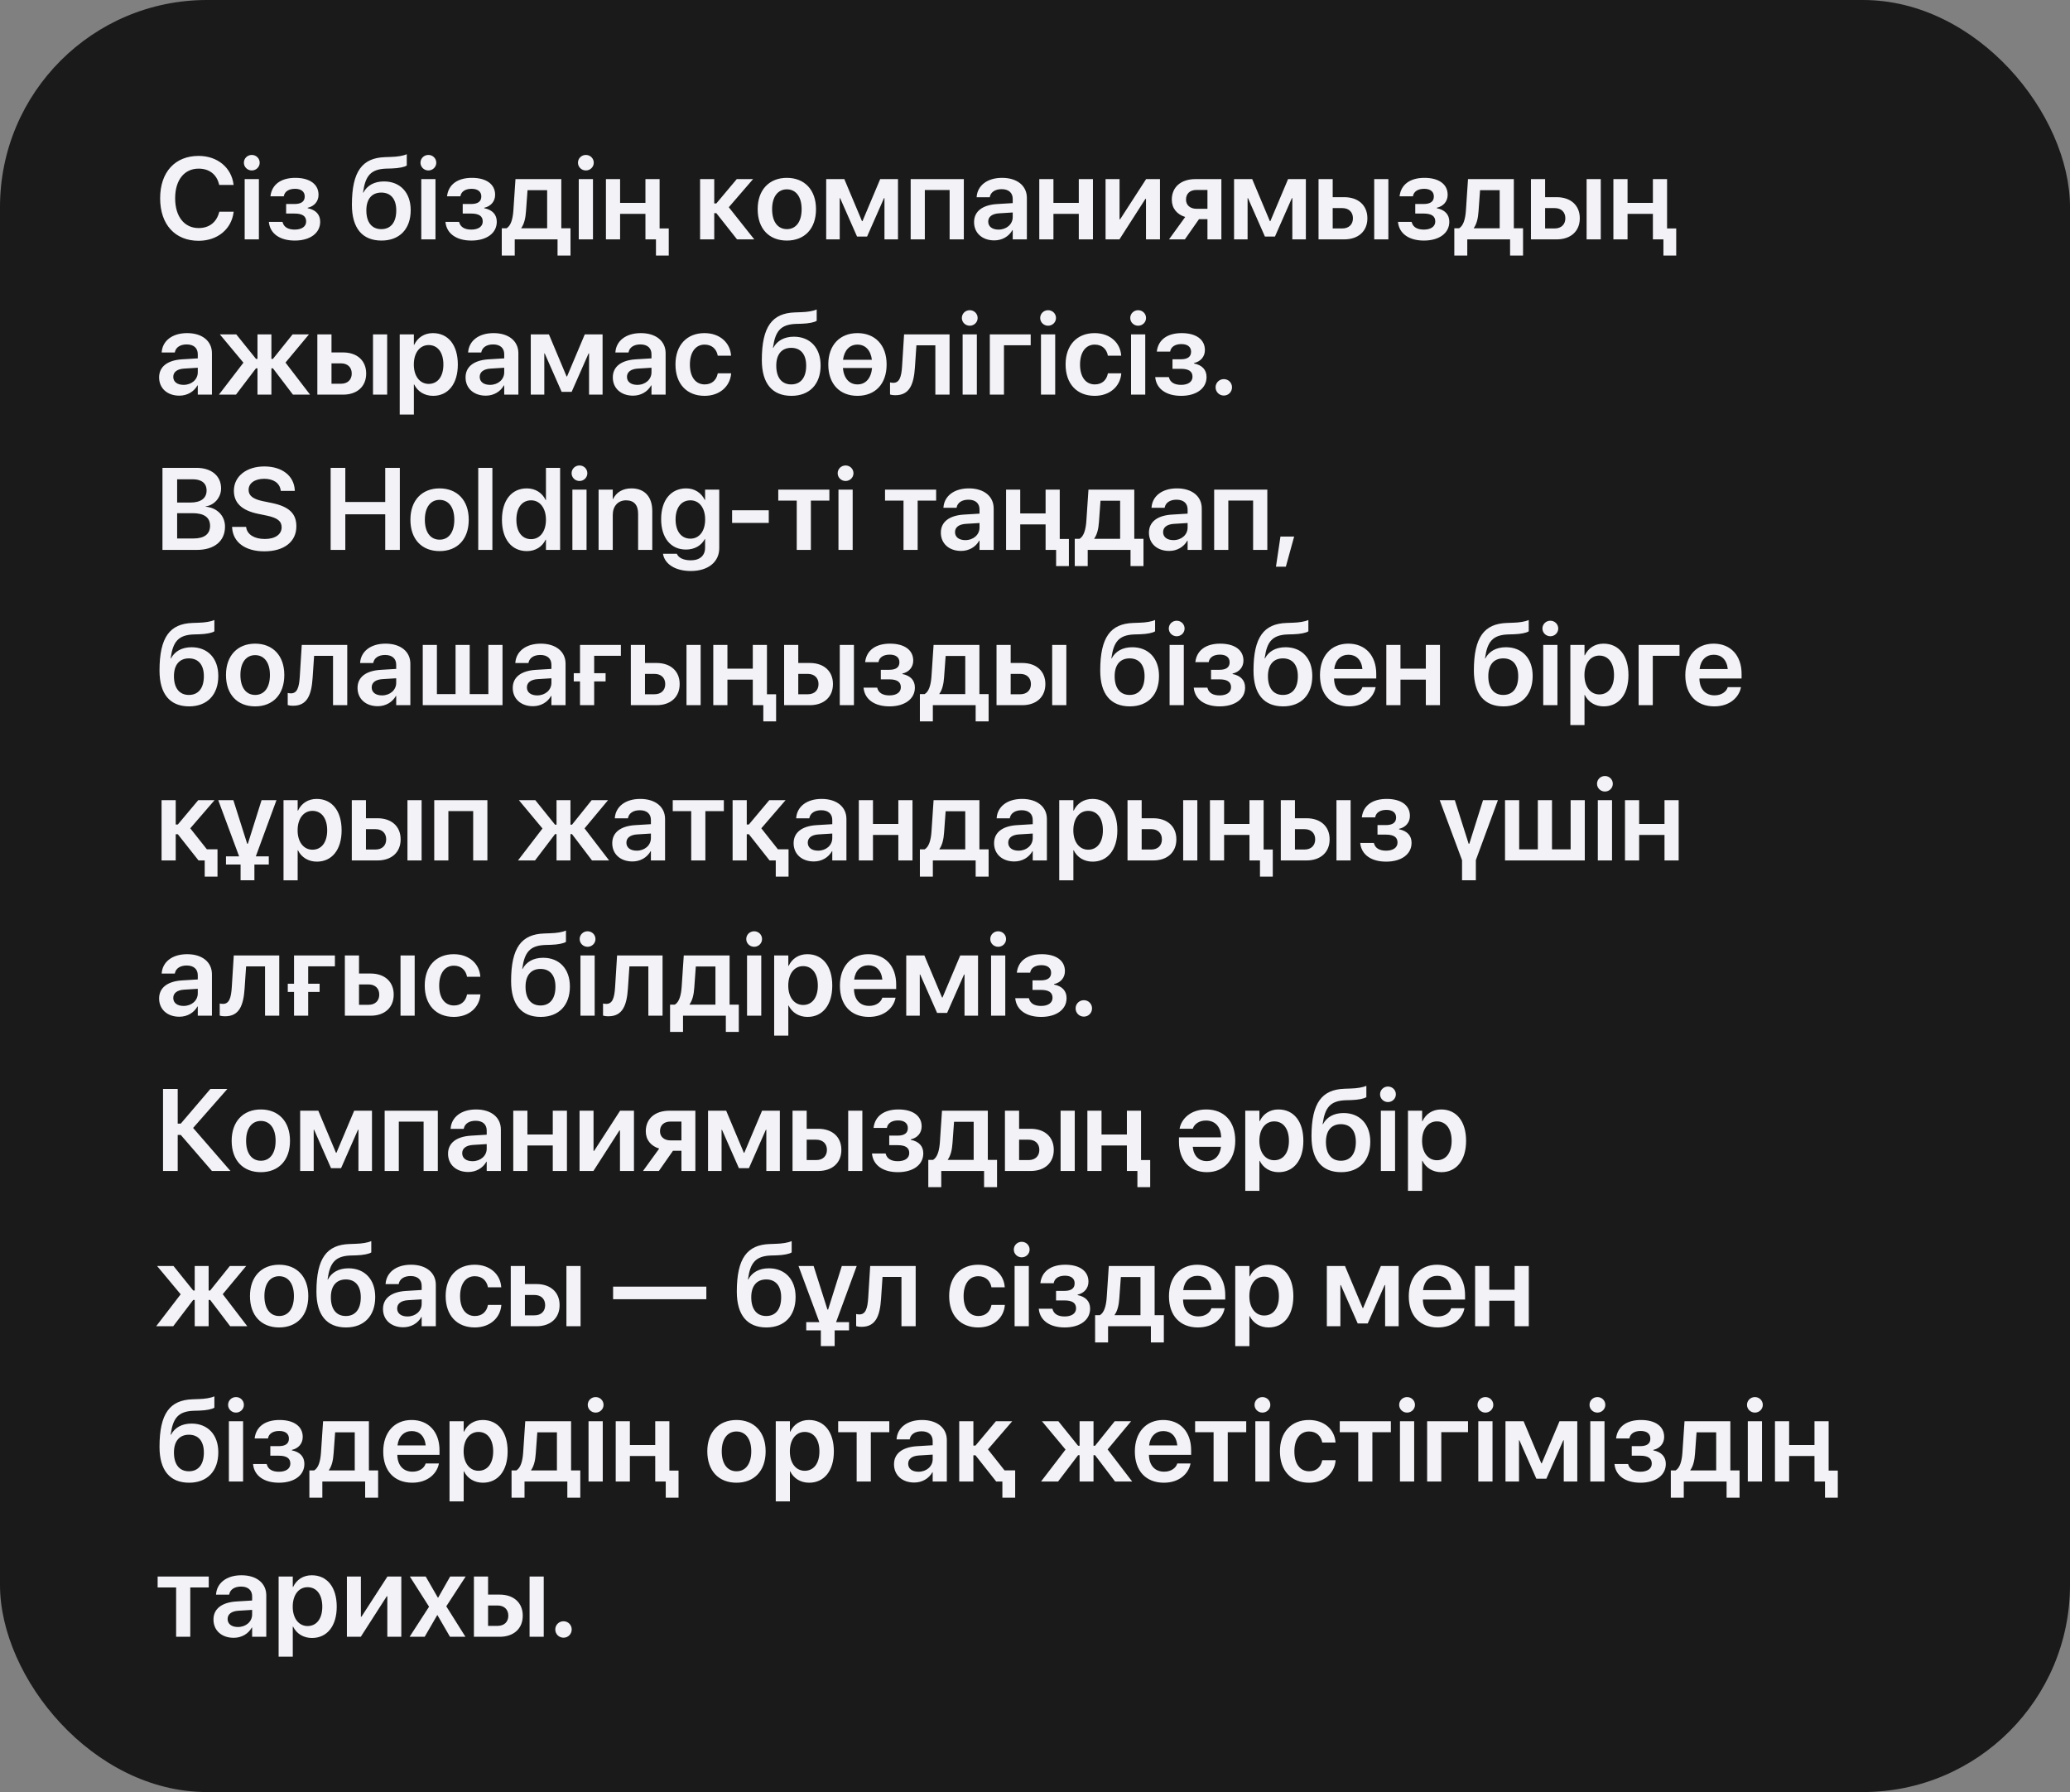 <?xml version="1.0" encoding="UTF-8"?> <svg xmlns="http://www.w3.org/2000/svg" width="320" height="277" viewBox="0 0 320 277" fill="none"><rect x="0" y="0" width="320" height="277" fill="#808080" stroke="none"/><rect width="320" height="277" rx="32" fill="#1A1A1A"></rect><path d="M30.706 37.22C27.067 37.22 24.756 34.706 24.756 30.654V30.645C24.756 26.594 27.067 24.098 30.706 24.098C33.624 24.098 35.777 25.917 36.102 28.501L36.12 28.589H33.888L33.844 28.422C33.475 26.972 32.367 26.066 30.706 26.066C28.491 26.066 27.076 27.833 27.076 30.645V30.654C27.076 33.476 28.5 35.251 30.706 35.251C32.332 35.251 33.457 34.381 33.879 32.816L33.897 32.728H36.12L36.111 32.816C35.777 35.418 33.624 37.22 30.706 37.22ZM38.924 26.348C38.238 26.348 37.702 25.803 37.702 25.152C37.702 24.484 38.238 23.948 38.924 23.948C39.609 23.948 40.145 24.484 40.145 25.152C40.145 25.803 39.609 26.348 38.924 26.348ZM37.825 37V27.684H40.023V37H37.825ZM45.568 37.185C43.274 37.185 41.763 36.121 41.569 34.363L41.56 34.293H43.67L43.696 34.381C43.898 35.11 44.549 35.488 45.56 35.488C46.649 35.488 47.326 35.014 47.326 34.24V34.223C47.326 33.405 46.737 33.01 45.542 33.01H44.232V31.533H45.524C46.579 31.533 47.106 31.138 47.106 30.373V30.355C47.106 29.617 46.553 29.186 45.612 29.186C44.654 29.186 44.022 29.591 43.881 30.285L43.872 30.347H41.807L41.815 30.285C42.044 28.51 43.441 27.49 45.656 27.49C47.889 27.49 49.242 28.483 49.242 30.101V30.118C49.242 31.111 48.601 31.885 47.563 32.113V32.184C48.82 32.43 49.497 33.168 49.497 34.267V34.284C49.497 36.033 47.941 37.185 45.568 37.185ZM58.98 37.185C56.027 37.185 54.401 35.295 54.401 31.656V31.639C54.401 26.462 56.019 24.414 59.49 24.291L60.44 24.256C61.441 24.23 62.355 24.08 62.883 23.834V25.583C62.558 25.82 61.644 26.005 60.571 26.04L59.666 26.066C57.293 26.154 56.484 27.218 56.142 29.652L56.124 29.775H56.168C56.757 28.668 57.855 28.044 59.358 28.044C61.863 28.044 63.489 29.767 63.489 32.474V32.491C63.489 35.4 61.767 37.185 58.98 37.185ZM58.945 35.418C60.404 35.418 61.257 34.372 61.257 32.526V32.509C61.257 30.76 60.404 29.767 58.945 29.767C57.486 29.767 56.634 30.76 56.634 32.509V32.526C56.634 34.372 57.486 35.418 58.945 35.418ZM66.223 26.348C65.537 26.348 65.001 25.803 65.001 25.152C65.001 24.484 65.537 23.948 66.223 23.948C66.908 23.948 67.444 24.484 67.444 25.152C67.444 25.803 66.908 26.348 66.223 26.348ZM65.124 37V27.684H67.321V37H65.124ZM72.867 37.185C70.573 37.185 69.061 36.121 68.868 34.363L68.859 34.293H70.969L70.995 34.381C71.197 35.11 71.848 35.488 72.858 35.488C73.948 35.488 74.625 35.014 74.625 34.24V34.223C74.625 33.405 74.036 33.01 72.841 33.01H71.531V31.533H72.823C73.878 31.533 74.405 31.138 74.405 30.373V30.355C74.405 29.617 73.852 29.186 72.911 29.186C71.953 29.186 71.32 29.591 71.18 30.285L71.171 30.347H69.106L69.114 30.285C69.343 28.51 70.74 27.49 72.955 27.49C75.188 27.49 76.541 28.483 76.541 30.101V30.118C76.541 31.111 75.899 31.885 74.862 32.113V32.184C76.119 32.43 76.796 33.168 76.796 34.267V34.284C76.796 36.033 75.24 37.185 72.867 37.185ZM79.573 39.505H77.569V35.286H78.308C78.993 34.882 79.274 33.801 79.362 32.544L79.688 27.684H86.772V35.286H88.195V39.505H86.191V37H79.573V39.505ZM84.583 35.286V29.398H81.551L81.314 32.658C81.243 33.722 81.032 34.618 80.584 35.242V35.286H84.583ZM90.568 26.348C89.883 26.348 89.347 25.803 89.347 25.152C89.347 24.484 89.883 23.948 90.568 23.948C91.254 23.948 91.79 24.484 91.79 25.152C91.79 25.803 91.254 26.348 90.568 26.348ZM89.47 37V27.684H91.667V37H89.47ZM101.405 39.505V37H99.779V33.054H95.859V37H93.671V27.684H95.859V31.357H99.779V27.684H101.968V35.312H103.383V39.505H101.405ZM110.739 32.948H110.414V37H108.226V27.684H110.414V31.445H110.739L113.895 27.684H116.417L112.664 32.034L116.602 37H113.938L110.739 32.948ZM121.638 37.185C118.896 37.185 117.129 35.356 117.129 32.342V32.324C117.129 29.336 118.922 27.49 121.638 27.49C124.345 27.49 126.146 29.318 126.146 32.324V32.342C126.146 35.365 124.371 37.185 121.638 37.185ZM121.646 35.418C123.035 35.418 123.923 34.293 123.923 32.342V32.324C123.923 30.382 123.018 29.266 121.638 29.266C120.267 29.266 119.361 30.391 119.361 32.324V32.342C119.361 34.302 120.258 35.418 121.646 35.418ZM129.812 37H127.72V27.684H130.523L133.257 34.188H133.327L136.069 27.684H138.82V37H136.729V30.628H136.658L134.039 36.569H132.492L129.873 30.628H129.812V37ZM140.78 37V27.684H148.998V37H146.801V29.371H142.969V37H140.78ZM153.709 37.158C151.837 37.158 150.58 36.007 150.58 34.346V34.328C150.58 32.676 151.872 31.683 154.122 31.542L156.557 31.393V30.751C156.557 29.811 155.941 29.239 154.843 29.239C153.806 29.239 153.164 29.723 153.023 30.408L153.006 30.487H150.976L150.984 30.382C151.125 28.73 152.549 27.49 154.913 27.49C157.251 27.49 158.745 28.721 158.745 30.593V37H156.557V35.567H156.513C155.968 36.543 154.931 37.158 153.709 37.158ZM152.769 34.258C152.769 35.023 153.393 35.488 154.359 35.488C155.616 35.488 156.557 34.653 156.557 33.546V32.843L154.43 32.975C153.357 33.045 152.769 33.511 152.769 34.249V34.258ZM166.77 37V33.054H162.85V37H160.661V27.684H162.85V31.357H166.77V27.684H168.958V37H166.77ZM170.909 37V27.684H173.071V33.898H173.159L177.176 27.684H179.32V37H177.158V30.742H177.07L173.054 37H170.909ZM186.659 37V33.88H185.35L183.17 37H180.718L183.223 33.537C181.931 33.142 181.148 32.184 181.148 30.874V30.856C181.148 28.905 182.581 27.684 184.796 27.684H188.812V37H186.659ZM184.963 32.272H186.659V29.362H184.963C183.961 29.362 183.346 29.925 183.346 30.848V30.865C183.346 31.683 183.961 32.272 184.963 32.272ZM192.864 37H190.772V27.684H193.576L196.31 34.188H196.38L199.122 27.684H201.873V37H199.781V30.628H199.711L197.092 36.569H195.545L192.926 30.628H192.864V37ZM203.833 37V27.684H206.021V30.479H207.814C209.985 30.479 211.383 31.744 211.383 33.73V33.748C211.383 35.734 209.985 37 207.814 37H203.833ZM212.438 37V27.684H214.626V37H212.438ZM207.507 32.166H206.021V35.312H207.507C208.518 35.312 209.15 34.688 209.15 33.748V33.73C209.15 32.781 208.509 32.166 207.507 32.166ZM220.119 37.185C217.825 37.185 216.313 36.121 216.12 34.363L216.111 34.293H218.221L218.247 34.381C218.449 35.11 219.1 35.488 220.11 35.488C221.2 35.488 221.877 35.014 221.877 34.24V34.223C221.877 33.405 221.288 33.01 220.093 33.01H218.783V31.533H220.075C221.13 31.533 221.657 31.138 221.657 30.373V30.355C221.657 29.617 221.104 29.186 220.163 29.186C219.205 29.186 218.572 29.591 218.432 30.285L218.423 30.347H216.357L216.366 30.285C216.595 28.51 217.992 27.49 220.207 27.49C222.439 27.49 223.793 28.483 223.793 30.101V30.118C223.793 31.111 223.151 31.885 222.114 32.113V32.184C223.371 32.43 224.048 33.168 224.048 34.267V34.284C224.048 36.033 222.492 37.185 220.119 37.185ZM226.825 39.505H224.821V35.286H225.56C226.245 34.882 226.526 33.801 226.614 32.544L226.939 27.684H234.023V35.286H235.447V39.505H233.443V37H226.825V39.505ZM231.835 35.286V29.398H228.803L228.565 32.658C228.495 33.722 228.284 34.618 227.836 35.242V35.286H231.835ZM236.669 37V27.684H238.857V30.479H240.65C242.821 30.479 244.219 31.744 244.219 33.73V33.748C244.219 35.734 242.821 37 240.65 37H236.669ZM245.273 37V27.684H247.462V37H245.273ZM240.343 32.166H238.857V35.312H240.343C241.354 35.312 241.986 34.688 241.986 33.748V33.73C241.986 32.781 241.345 32.166 240.343 32.166ZM257.147 39.505V37H255.521V33.054H251.602V37H249.413V27.684H251.602V31.357H255.521V27.684H257.71V35.312H259.125V39.505H257.147ZM27.727 61.158C25.855 61.158 24.598 60.007 24.598 58.346V58.328C24.598 56.676 25.89 55.683 28.14 55.542L30.574 55.393V54.751C30.574 53.81 29.959 53.239 28.86 53.239C27.823 53.239 27.182 53.723 27.041 54.408L27.023 54.487H24.993L25.002 54.382C25.143 52.73 26.566 51.49 28.931 51.49C31.269 51.49 32.763 52.721 32.763 54.593V61H30.574V59.567H30.53C29.985 60.543 28.948 61.158 27.727 61.158ZM26.786 58.258C26.786 59.023 27.41 59.488 28.377 59.488C29.634 59.488 30.574 58.653 30.574 57.546V56.843L28.447 56.975C27.375 57.045 26.786 57.511 26.786 58.249V58.258ZM36.48 61H33.844L37.632 56.06L33.984 51.684H36.524L39.574 55.472H39.803V51.684H41.956V55.472H42.193L45.234 51.684H47.766L44.136 56.043L47.933 61H45.287L42.193 56.931H41.956V61H39.803V56.931H39.574L36.48 61ZM49.058 61V51.684H51.246V54.478H53.039C55.21 54.478 56.607 55.744 56.607 57.73V57.748C56.607 59.734 55.21 61 53.039 61H49.058ZM57.662 61V51.684H59.851V61H57.662ZM52.731 56.166H51.246V59.312H52.731C53.742 59.312 54.375 58.688 54.375 57.748V57.73C54.375 56.781 53.733 56.166 52.731 56.166ZM61.793 64.076V51.684H63.981V53.292H64.034C64.561 52.176 65.59 51.49 66.917 51.49C69.29 51.49 70.775 53.336 70.775 56.342V56.351C70.775 59.339 69.281 61.185 66.952 61.185C65.625 61.185 64.561 60.517 64.025 59.427H63.981V64.076H61.793ZM66.267 59.339C67.673 59.339 68.543 58.188 68.543 56.351V56.342C68.543 54.478 67.664 53.336 66.267 53.336C64.913 53.336 63.973 54.514 63.973 56.342V56.351C63.973 58.17 64.922 59.339 66.267 59.339ZM75.1 61.158C73.228 61.158 71.971 60.007 71.971 58.346V58.328C71.971 56.676 73.263 55.683 75.513 55.542L77.947 55.393V54.751C77.947 53.81 77.332 53.239 76.233 53.239C75.196 53.239 74.555 53.723 74.414 54.408L74.397 54.487H72.366L72.375 54.382C72.516 52.73 73.939 51.49 76.304 51.49C78.642 51.49 80.136 52.721 80.136 54.593V61H77.947V59.567H77.903C77.358 60.543 76.321 61.158 75.1 61.158ZM74.159 58.258C74.159 59.023 74.783 59.488 75.75 59.488C77.007 59.488 77.947 58.653 77.947 57.546V56.843L75.82 56.975C74.748 57.045 74.159 57.511 74.159 58.249V58.258ZM84.144 61H82.052V51.684H84.856L87.589 58.188H87.659L90.401 51.684H93.152V61H91.061V54.628H90.99L88.371 60.569H86.824L84.205 54.628H84.144V61ZM97.863 61.158C95.991 61.158 94.734 60.007 94.734 58.346V58.328C94.734 56.676 96.026 55.683 98.276 55.542L100.711 55.393V54.751C100.711 53.81 100.096 53.239 98.997 53.239C97.96 53.239 97.318 53.723 97.178 54.408L97.16 54.487H95.13L95.139 54.382C95.279 52.73 96.703 51.49 99.067 51.49C101.405 51.49 102.899 52.721 102.899 54.593V61H100.711V59.567H100.667C100.122 60.543 99.085 61.158 97.863 61.158ZM96.923 58.258C96.923 59.023 97.547 59.488 98.514 59.488C99.77 59.488 100.711 58.653 100.711 57.546V56.843L98.584 56.975C97.512 57.045 96.923 57.511 96.923 58.249V58.258ZM108.92 61.185C106.151 61.185 104.42 59.321 104.42 56.333V56.324C104.42 53.353 106.178 51.49 108.902 51.49C111.354 51.49 112.875 53.046 113.007 54.909L113.016 54.98H110.95L110.941 54.9C110.757 53.995 110.089 53.266 108.92 53.266C107.54 53.266 106.652 54.435 106.652 56.342V56.351C106.652 58.293 107.549 59.418 108.938 59.418C110.045 59.418 110.739 58.759 110.941 57.783L110.959 57.704H113.024V57.766C112.857 59.708 111.275 61.185 108.92 61.185ZM122.35 61.185C119.396 61.185 117.771 59.295 117.771 55.656V55.639C117.771 50.462 119.388 48.414 122.859 48.291L123.809 48.256C124.811 48.23 125.725 48.08 126.252 47.834V49.583C125.927 49.82 125.013 50.005 123.94 50.04L123.035 50.066C120.662 50.154 119.854 51.218 119.511 53.652L119.493 53.775H119.537C120.126 52.668 121.225 52.044 122.728 52.044C125.232 52.044 126.858 53.767 126.858 56.474V56.491C126.858 59.4 125.136 61.185 122.35 61.185ZM122.314 59.418C123.773 59.418 124.626 58.372 124.626 56.526V56.509C124.626 54.76 123.773 53.767 122.314 53.767C120.855 53.767 120.003 54.76 120.003 56.509V56.526C120.003 58.372 120.855 59.418 122.314 59.418ZM132.554 61.185C129.812 61.185 128.045 59.356 128.045 56.342V56.324C128.045 53.336 129.838 51.49 132.554 51.49C135.261 51.49 137.062 53.318 137.062 56.324V56.342C137.062 59.365 135.287 61.185 132.554 61.185ZM132.554 53.266C131.358 53.266 130.523 54.118 130.321 55.612H134.786C134.593 54.109 133.758 53.266 132.554 53.266ZM132.562 59.418C133.811 59.418 134.654 58.495 134.812 56.887H130.304C130.453 58.504 131.306 59.418 132.562 59.418ZM141.439 56.764C141.264 59.409 140.613 61.088 138.425 61.088C138.021 61.088 137.73 61.026 137.59 60.982V59.11C137.678 59.137 137.854 59.172 138.091 59.172C139.031 59.172 139.348 58.293 139.453 56.605L139.761 51.684H146.792V61H144.595V53.38H141.668L141.439 56.764ZM149.912 50.348C149.227 50.348 148.69 49.803 148.69 49.152C148.69 48.484 149.227 47.948 149.912 47.948C150.598 47.948 151.134 48.484 151.134 49.152C151.134 49.803 150.598 50.348 149.912 50.348ZM148.813 61V51.684H151.011V61H148.813ZM159.334 53.371H155.203V61H153.015V51.684H159.334V53.371ZM162.023 50.348C161.338 50.348 160.802 49.803 160.802 49.152C160.802 48.484 161.338 47.948 162.023 47.948C162.709 47.948 163.245 48.484 163.245 49.152C163.245 49.803 162.709 50.348 162.023 50.348ZM160.925 61V51.684H163.122V61H160.925ZM169.23 61.185C166.462 61.185 164.73 59.321 164.73 56.333V56.324C164.73 53.353 166.488 51.49 169.213 51.49C171.665 51.49 173.186 53.046 173.317 54.909L173.326 54.98H171.261L171.252 54.9C171.067 53.995 170.399 53.266 169.23 53.266C167.851 53.266 166.963 54.435 166.963 56.342V56.351C166.963 58.293 167.859 59.418 169.248 59.418C170.355 59.418 171.05 58.759 171.252 57.783L171.27 57.704H173.335V57.766C173.168 59.708 171.586 61.185 169.23 61.185ZM175.945 50.348C175.26 50.348 174.724 49.803 174.724 49.152C174.724 48.484 175.26 47.948 175.945 47.948C176.631 47.948 177.167 48.484 177.167 49.152C177.167 49.803 176.631 50.348 175.945 50.348ZM174.847 61V51.684H177.044V61H174.847ZM182.59 61.185C180.296 61.185 178.784 60.121 178.591 58.363L178.582 58.293H180.691L180.718 58.381C180.92 59.11 181.57 59.488 182.581 59.488C183.671 59.488 184.348 59.014 184.348 58.24V58.223C184.348 57.405 183.759 57.01 182.563 57.01H181.254V55.533H182.546C183.601 55.533 184.128 55.138 184.128 54.373V54.355C184.128 53.617 183.574 53.187 182.634 53.187C181.676 53.187 181.043 53.591 180.902 54.285L180.894 54.347H178.828L178.837 54.285C179.065 52.51 180.463 51.49 182.678 51.49C184.91 51.49 186.264 52.483 186.264 54.101V54.118C186.264 55.111 185.622 55.885 184.585 56.113V56.184C185.842 56.43 186.519 57.168 186.519 58.267V58.284C186.519 60.033 184.963 61.185 182.59 61.185ZM189.19 61.141C188.479 61.141 187.916 60.578 187.916 59.866C187.916 59.163 188.479 58.601 189.19 58.601C189.902 58.601 190.456 59.163 190.456 59.866C190.456 60.578 189.902 61.141 189.19 61.141ZM25.116 85V72.317H30.381C32.692 72.317 34.178 73.565 34.178 75.49V75.508C34.178 76.87 33.149 78.092 31.787 78.276V78.32C33.571 78.478 34.784 79.727 34.784 81.397V81.414C34.784 83.629 33.141 85 30.434 85H25.116ZM29.81 74.084H27.384V77.679H29.423C31.058 77.679 31.936 77.011 31.936 75.815V75.798C31.936 74.699 31.154 74.084 29.81 74.084ZM29.783 79.322H27.384V83.233H29.915C31.576 83.233 32.473 82.557 32.473 81.282V81.265C32.473 79.99 31.559 79.322 29.783 79.322ZM40.857 85.22C37.948 85.22 36.032 83.849 35.883 81.572L35.874 81.44H38.045L38.062 81.546C38.23 82.636 39.346 83.312 40.937 83.312C42.536 83.312 43.538 82.601 43.538 81.511V81.502C43.538 80.553 42.879 80.043 41.244 79.7L39.882 79.419C37.386 78.9 36.155 77.74 36.155 75.851V75.842C36.164 73.609 38.124 72.098 40.857 72.098C43.626 72.098 45.437 73.557 45.568 75.728L45.577 75.877H43.406L43.389 75.772C43.239 74.664 42.264 74.005 40.84 74.005C39.355 74.014 38.432 74.708 38.432 75.719V75.728C38.432 76.624 39.126 77.151 40.655 77.468L42.026 77.749C44.663 78.294 45.815 79.366 45.815 81.344V81.353C45.815 83.717 43.951 85.22 40.857 85.22ZM51.114 85V72.317H53.382V77.591H59.552V72.317H61.81V85H59.552V79.498H53.382V85H51.114ZM67.954 85.185C65.212 85.185 63.445 83.356 63.445 80.342V80.324C63.445 77.336 65.238 75.49 67.945 75.49C70.661 75.49 72.463 77.318 72.463 80.324V80.342C72.463 83.365 70.688 85.185 67.954 85.185ZM67.963 83.418C69.343 83.418 70.231 82.293 70.231 80.342V80.324C70.231 78.382 69.334 77.266 67.945 77.266C66.583 77.266 65.678 78.391 65.678 80.324V80.342C65.678 82.302 66.565 83.418 67.963 83.418ZM73.931 85V72.317H76.119V85H73.931ZM81.445 85.185C79.09 85.185 77.596 83.339 77.596 80.342V80.333C77.596 77.327 79.099 75.49 81.436 75.49C82.755 75.49 83.818 76.167 84.346 77.283H84.398V72.317H86.587V85H84.398V83.418H84.346C83.818 84.517 82.79 85.185 81.445 85.185ZM82.105 83.339C83.458 83.339 84.398 82.17 84.398 80.342V80.333C84.398 78.514 83.449 77.336 82.105 77.336C80.707 77.336 79.828 78.478 79.828 80.333V80.342C79.828 82.196 80.698 83.339 82.105 83.339ZM89.584 74.348C88.898 74.348 88.362 73.803 88.362 73.152C88.362 72.484 88.898 71.948 89.584 71.948C90.269 71.948 90.797 72.484 90.797 73.152C90.797 73.803 90.269 74.348 89.584 74.348ZM88.485 85V75.684H90.674V85H88.485ZM92.537 85V75.684H94.726V77.143H94.769C95.253 76.141 96.202 75.49 97.617 75.49C99.665 75.49 100.834 76.809 100.834 78.971V85H98.645V79.41C98.645 78.083 98.03 77.336 96.782 77.336C95.525 77.336 94.726 78.25 94.726 79.595V85H92.537ZM106.793 88.261C104.323 88.261 102.768 87.136 102.504 85.677L102.486 85.598H104.64L104.666 85.668C104.903 86.204 105.65 86.608 106.793 86.608C108.217 86.608 108.999 85.853 108.999 84.666V83.321H108.955C108.437 84.314 107.382 84.947 106.046 84.947C103.708 84.947 102.205 83.154 102.205 80.254V80.245C102.205 77.301 103.726 75.49 106.081 75.49C107.399 75.49 108.419 76.193 108.946 77.266H108.999V75.684H111.188V84.736C111.188 86.846 109.491 88.261 106.793 88.261ZM106.731 83.26C108.094 83.26 109.008 82.108 109.008 80.298V80.289C109.008 78.487 108.085 77.336 106.731 77.336C105.325 77.336 104.438 78.47 104.438 80.28V80.289C104.438 82.126 105.325 83.26 106.731 83.26ZM113.174 80.825V78.874H118.843V80.825H113.174ZM128.212 75.684V77.38H125.355V85H123.167V77.38H120.311V75.684H128.212ZM130.717 74.348C130.031 74.348 129.495 73.803 129.495 73.152C129.495 72.484 130.031 71.948 130.717 71.948C131.402 71.948 131.938 72.484 131.938 73.152C131.938 73.803 131.402 74.348 130.717 74.348ZM129.618 85V75.684H131.815V85H129.618ZM144.718 75.684V77.38H141.861V85H139.673V77.38H136.816V75.684H144.718ZM148.576 85.158C146.704 85.158 145.447 84.007 145.447 82.346V82.328C145.447 80.676 146.739 79.683 148.989 79.542L151.424 79.393V78.751C151.424 77.811 150.809 77.239 149.71 77.239C148.673 77.239 148.031 77.723 147.891 78.408L147.873 78.487H145.843L145.852 78.382C145.992 76.73 147.416 75.49 149.78 75.49C152.118 75.49 153.612 76.721 153.612 78.593V85H151.424V83.567H151.38C150.835 84.543 149.798 85.158 148.576 85.158ZM147.636 82.258C147.636 83.022 148.26 83.488 149.227 83.488C150.483 83.488 151.424 82.653 151.424 81.546V80.843L149.297 80.975C148.225 81.045 147.636 81.511 147.636 82.249V82.258ZM163.263 87.505V85H161.637V81.054H157.717V85H155.528V75.684H157.717V79.357H161.637V75.684H163.825V83.312H165.24V87.505H163.263ZM168.149 87.505H166.146V83.286H166.884C167.569 82.882 167.851 81.801 167.938 80.544L168.264 75.684H175.348V83.286H176.771V87.505H174.768V85H168.149V87.505ZM173.159 83.286V77.397H170.127L169.89 80.658C169.819 81.722 169.608 82.618 169.16 83.242V83.286H173.159ZM180.744 85.158C178.872 85.158 177.615 84.007 177.615 82.346V82.328C177.615 80.676 178.907 79.683 181.157 79.542L183.592 79.393V78.751C183.592 77.811 182.977 77.239 181.878 77.239C180.841 77.239 180.199 77.723 180.059 78.408L180.041 78.487H178.011L178.02 78.382C178.16 76.73 179.584 75.49 181.948 75.49C184.286 75.49 185.78 76.721 185.78 78.593V85H183.592V83.567H183.548C183.003 84.543 181.966 85.158 180.744 85.158ZM179.804 82.258C179.804 83.022 180.428 83.488 181.395 83.488C182.651 83.488 183.592 82.653 183.592 81.546V80.843L181.465 80.975C180.393 81.045 179.804 81.511 179.804 82.249V82.258ZM187.696 85V75.684H195.914V85H193.717V77.371H189.885V85H187.696ZM197.25 87.593L197.944 82.935H200.062L198.779 87.593H197.25ZM29.238 109.185C26.285 109.185 24.659 107.295 24.659 103.656V103.639C24.659 98.462 26.276 96.414 29.748 96.291L30.697 96.256C31.699 96.23 32.613 96.08 33.141 95.834V97.583C32.815 97.82 31.901 98.005 30.829 98.04L29.924 98.066C27.551 98.154 26.742 99.218 26.399 101.652L26.382 101.775H26.426C27.015 100.668 28.113 100.044 29.616 100.044C32.121 100.044 33.747 101.767 33.747 104.474V104.491C33.747 107.4 32.024 109.185 29.238 109.185ZM29.203 107.418C30.662 107.418 31.515 106.372 31.515 104.526V104.509C31.515 102.76 30.662 101.767 29.203 101.767C27.744 101.767 26.892 102.76 26.892 104.509V104.526C26.892 106.372 27.744 107.418 29.203 107.418ZM39.442 109.185C36.7 109.185 34.934 107.356 34.934 104.342V104.324C34.934 101.336 36.727 99.49 39.442 99.49C42.149 99.49 43.951 101.318 43.951 104.324V104.342C43.951 107.365 42.176 109.185 39.442 109.185ZM39.451 107.418C40.84 107.418 41.727 106.293 41.727 104.342V104.324C41.727 102.382 40.822 101.266 39.442 101.266C38.071 101.266 37.166 102.391 37.166 104.324V104.342C37.166 106.302 38.062 107.418 39.451 107.418ZM48.328 104.764C48.152 107.409 47.502 109.088 45.313 109.088C44.909 109.088 44.619 109.026 44.478 108.982V107.11C44.566 107.137 44.742 107.172 44.98 107.172C45.92 107.172 46.236 106.293 46.342 104.605L46.649 99.684H53.681V109H51.483V101.38H48.557L48.328 104.764ZM58.4 109.158C56.528 109.158 55.272 108.007 55.272 106.346V106.328C55.272 104.676 56.563 103.683 58.813 103.542L61.248 103.393V102.751C61.248 101.811 60.633 101.239 59.534 101.239C58.497 101.239 57.855 101.723 57.715 102.408L57.697 102.487H55.667L55.676 102.382C55.816 100.729 57.24 99.49 59.605 99.49C61.942 99.49 63.437 100.721 63.437 102.593V109H61.248V107.567H61.204C60.659 108.543 59.622 109.158 58.4 109.158ZM57.46 106.258C57.46 107.022 58.084 107.488 59.051 107.488C60.308 107.488 61.248 106.653 61.248 105.546V104.843L59.121 104.975C58.049 105.045 57.46 105.511 57.46 106.249V106.258ZM65.353 109V99.684H67.541V107.286H70.424V99.684H72.612V107.286H75.495V99.684H77.684V109H65.353ZM82.394 109.158C80.522 109.158 79.266 108.007 79.266 106.346V106.328C79.266 104.676 80.558 103.683 82.808 103.542L85.242 103.393V102.751C85.242 101.811 84.627 101.239 83.528 101.239C82.491 101.239 81.85 101.723 81.709 102.408L81.691 102.487H79.661L79.67 102.382C79.811 100.729 81.234 99.49 83.599 99.49C85.936 99.49 87.431 100.721 87.431 102.593V109H85.242V107.567H85.198C84.653 108.543 83.616 109.158 82.394 109.158ZM81.454 106.258C81.454 107.022 82.078 107.488 83.045 107.488C84.302 107.488 85.242 106.653 85.242 105.546V104.843L83.115 104.975C82.043 105.045 81.454 105.511 81.454 106.249V106.258ZM88.696 105.326V104.052H89.663V99.684H95.982V101.371H91.852V104.052H93.618V105.326H91.852V109H89.663V105.326H88.696ZM97.52 109V99.684H99.709V102.479H101.502C103.673 102.479 105.07 103.744 105.07 105.73V105.748C105.07 107.734 103.673 109 101.502 109H97.52ZM106.125 109V99.684H108.313V109H106.125ZM101.194 104.166H99.709V107.312H101.194C102.205 107.312 102.838 106.688 102.838 105.748V105.73C102.838 104.781 102.196 104.166 101.194 104.166ZM117.999 111.505V109H116.373V105.054H112.453V109H110.265V99.684H112.453V103.357H116.373V99.684H118.562V107.312H119.977V111.505H117.999ZM121.216 109V99.684H123.404V102.479H125.197C127.368 102.479 128.766 103.744 128.766 105.73V105.748C128.766 107.734 127.368 109 125.197 109H121.216ZM129.82 109V99.684H132.009V109H129.82ZM124.89 104.166H123.404V107.312H124.89C125.9 107.312 126.533 106.688 126.533 105.748V105.73C126.533 104.781 125.892 104.166 124.89 104.166ZM137.502 109.185C135.208 109.185 133.696 108.121 133.503 106.363L133.494 106.293H135.604L135.63 106.381C135.832 107.11 136.482 107.488 137.493 107.488C138.583 107.488 139.26 107.014 139.26 106.24V106.223C139.26 105.405 138.671 105.01 137.476 105.01H136.166V103.533H137.458C138.513 103.533 139.04 103.138 139.04 102.373V102.355C139.04 101.617 138.486 101.187 137.546 101.187C136.588 101.187 135.955 101.591 135.814 102.285L135.806 102.347H133.74L133.749 102.285C133.978 100.51 135.375 99.49 137.59 99.49C139.822 99.49 141.176 100.483 141.176 102.101V102.118C141.176 103.111 140.534 103.885 139.497 104.113V104.184C140.754 104.43 141.431 105.168 141.431 106.267V106.284C141.431 108.033 139.875 109.185 137.502 109.185ZM144.208 111.505H142.204V107.286H142.942C143.628 106.882 143.909 105.801 143.997 104.544L144.322 99.684H151.406V107.286H152.83V111.505H150.826V109H144.208V111.505ZM149.218 107.286V101.397H146.186L145.948 104.658C145.878 105.722 145.667 106.618 145.219 107.242V107.286H149.218ZM154.052 109V99.684H156.24V102.479H158.033C160.204 102.479 161.602 103.744 161.602 105.73V105.748C161.602 107.734 160.204 109 158.033 109H154.052ZM162.656 109V99.684H164.845V109H162.656ZM157.726 104.166H156.24V107.312H157.726C158.736 107.312 159.369 106.688 159.369 105.748V105.73C159.369 104.781 158.728 104.166 157.726 104.166ZM174.662 109.185C171.709 109.185 170.083 107.295 170.083 103.656V103.639C170.083 98.462 171.7 96.414 175.172 96.291L176.121 96.256C177.123 96.23 178.037 96.08 178.564 95.834V97.583C178.239 97.82 177.325 98.005 176.253 98.04L175.348 98.066C172.975 98.154 172.166 99.218 171.823 101.652L171.806 101.775H171.85C172.438 100.668 173.537 100.044 175.04 100.044C177.545 100.044 179.171 101.767 179.171 104.474V104.491C179.171 107.4 177.448 109.185 174.662 109.185ZM174.627 107.418C176.086 107.418 176.938 106.372 176.938 104.526V104.509C176.938 102.76 176.086 101.767 174.627 101.767C173.168 101.767 172.315 102.76 172.315 104.509V104.526C172.315 106.372 173.168 107.418 174.627 107.418ZM181.904 98.348C181.219 98.348 180.683 97.803 180.683 97.152C180.683 96.484 181.219 95.948 181.904 95.948C182.59 95.948 183.126 96.484 183.126 97.152C183.126 97.803 182.59 98.348 181.904 98.348ZM180.806 109V99.684H183.003V109H180.806ZM188.549 109.185C186.255 109.185 184.743 108.121 184.55 106.363L184.541 106.293H186.65L186.677 106.381C186.879 107.11 187.529 107.488 188.54 107.488C189.63 107.488 190.307 107.014 190.307 106.24V106.223C190.307 105.405 189.718 105.01 188.522 105.01H187.213V103.533H188.505C189.56 103.533 190.087 103.138 190.087 102.373V102.355C190.087 101.617 189.533 101.187 188.593 101.187C187.635 101.187 187.002 101.591 186.861 102.285L186.853 102.347H184.787L184.796 102.285C185.024 100.51 186.422 99.49 188.637 99.49C190.869 99.49 192.223 100.483 192.223 102.101V102.118C192.223 103.111 191.581 103.885 190.544 104.113V104.184C191.801 104.43 192.478 105.168 192.478 106.267V106.284C192.478 108.033 190.922 109.185 188.549 109.185ZM198.357 109.185C195.404 109.185 193.778 107.295 193.778 103.656V103.639C193.778 98.462 195.396 96.414 198.867 96.291L199.816 96.256C200.818 96.23 201.732 96.08 202.26 95.834V97.583C201.935 97.82 201.021 98.005 199.948 98.04L199.043 98.066C196.67 98.154 195.861 99.218 195.519 101.652L195.501 101.775H195.545C196.134 100.668 197.232 100.044 198.735 100.044C201.24 100.044 202.866 101.767 202.866 104.474V104.491C202.866 107.4 201.144 109.185 198.357 109.185ZM198.322 107.418C199.781 107.418 200.634 106.372 200.634 104.526V104.509C200.634 102.76 199.781 101.767 198.322 101.767C196.863 101.767 196.011 102.76 196.011 104.509V104.526C196.011 106.372 196.863 107.418 198.322 107.418ZM208.535 109.185C205.74 109.185 204.053 107.33 204.053 104.368V104.359C204.053 101.424 205.767 99.49 208.43 99.49C211.102 99.49 212.754 101.362 212.754 104.175V104.878H206.232C206.259 106.513 207.155 107.479 208.579 107.479C209.678 107.479 210.381 106.899 210.592 106.275L210.609 106.214H212.657L212.64 106.311C212.341 107.743 210.97 109.185 208.535 109.185ZM208.456 101.204C207.305 101.204 206.426 101.986 206.259 103.419H210.618C210.46 101.942 209.616 101.204 208.456 101.204ZM220.418 109V105.054H216.498V109H214.31V99.684H216.498V103.357H220.418V99.684H222.606V109H220.418ZM232.424 109.185C229.471 109.185 227.845 107.295 227.845 103.656V103.639C227.845 98.462 229.462 96.414 232.934 96.291L233.883 96.256C234.885 96.23 235.799 96.08 236.326 95.834V97.583C236.001 97.82 235.087 98.005 234.015 98.04L233.109 98.066C230.736 98.154 229.928 99.218 229.585 101.652L229.567 101.775H229.611C230.2 100.668 231.299 100.044 232.802 100.044C235.307 100.044 236.933 101.767 236.933 104.474V104.491C236.933 107.4 235.21 109.185 232.424 109.185ZM232.389 107.418C233.848 107.418 234.7 106.372 234.7 104.526V104.509C234.7 102.76 233.848 101.767 232.389 101.767C230.93 101.767 230.077 102.76 230.077 104.509V104.526C230.077 106.372 230.93 107.418 232.389 107.418ZM239.666 98.348C238.98 98.348 238.444 97.803 238.444 97.152C238.444 96.484 238.98 95.948 239.666 95.948C240.352 95.948 240.888 96.484 240.888 97.152C240.888 97.803 240.352 98.348 239.666 98.348ZM238.567 109V99.684H240.765V109H238.567ZM242.76 112.076V99.684H244.948V101.292H245.001C245.528 100.176 246.557 99.49 247.884 99.49C250.257 99.49 251.742 101.336 251.742 104.342V104.351C251.742 107.339 250.248 109.185 247.919 109.185C246.592 109.185 245.528 108.517 244.992 107.427H244.948V112.076H242.76ZM247.233 107.339C248.64 107.339 249.51 106.188 249.51 104.351V104.342C249.51 102.479 248.631 101.336 247.233 101.336C245.88 101.336 244.939 102.514 244.939 104.342V104.351C244.939 106.17 245.889 107.339 247.233 107.339ZM259.635 101.371H255.504V109H253.315V99.684H259.635V101.371ZM265.014 109.185C262.219 109.185 260.531 107.33 260.531 104.368V104.359C260.531 101.424 262.245 99.49 264.908 99.49C267.58 99.49 269.232 101.362 269.232 104.175V104.878H262.711C262.737 106.513 263.634 107.479 265.058 107.479C266.156 107.479 266.859 106.899 267.07 106.275L267.088 106.214H269.136L269.118 106.311C268.819 107.743 267.448 109.185 265.014 109.185ZM264.935 101.204C263.783 101.204 262.904 101.986 262.737 103.419H267.097C266.938 101.942 266.095 101.204 264.935 101.204ZM27.489 128.948H27.164V133H24.976V123.684H27.164V127.445H27.489L30.645 123.684H33.167L29.414 128.034L31.98 131.277H33.624V135.505H31.646V133H30.689L27.489 128.948ZM34.934 133.633V132.367H36.964L33.738 123.684H36.076L38.212 130.416H38.317L40.435 123.684H42.738L39.548 132.367H41.552V133.633H39.328V136.067H37.192V133.633H34.934ZM43.828 136.076V123.684H46.017V125.292H46.069C46.597 124.176 47.625 123.49 48.952 123.49C51.325 123.49 52.81 125.336 52.81 128.342V128.351C52.81 131.339 51.316 133.185 48.987 133.185C47.66 133.185 46.597 132.517 46.06 131.427H46.017V136.076H43.828ZM48.302 131.339C49.708 131.339 50.578 130.188 50.578 128.351V128.342C50.578 126.479 49.699 125.336 48.302 125.336C46.948 125.336 46.008 126.514 46.008 128.342V128.351C46.008 130.17 46.957 131.339 48.302 131.339ZM54.384 133V123.684H56.572V126.479H58.365C60.536 126.479 61.934 127.744 61.934 129.73V129.748C61.934 131.734 60.536 133 58.365 133H54.384ZM62.988 133V123.684H65.177V133H62.988ZM58.058 128.166H56.572V131.312H58.058C59.068 131.312 59.701 130.688 59.701 129.748V129.73C59.701 128.781 59.06 128.166 58.058 128.166ZM67.128 133V123.684H75.346V133H73.148V125.371H69.316V133H67.128ZM82.711 133H80.074L83.862 128.061L80.215 123.684H82.755L85.805 127.472H86.033V123.684H88.186V127.472H88.424L91.465 123.684H93.996L90.366 128.043L94.163 133H91.518L88.424 128.931H88.186V133H86.033V128.931H85.805L82.711 133ZM97.775 133.158C95.903 133.158 94.647 132.007 94.647 130.346V130.328C94.647 128.676 95.939 127.683 98.189 127.542L100.623 127.393V126.751C100.623 125.811 100.008 125.239 98.909 125.239C97.872 125.239 97.231 125.723 97.09 126.408L97.072 126.487H95.042L95.051 126.382C95.191 124.729 96.615 123.49 98.98 123.49C101.317 123.49 102.812 124.721 102.812 126.593V133H100.623V131.567H100.579C100.034 132.543 98.997 133.158 97.775 133.158ZM96.835 130.258C96.835 131.022 97.459 131.488 98.426 131.488C99.683 131.488 100.623 130.653 100.623 129.546V128.843L98.496 128.975C97.424 129.045 96.835 129.511 96.835 130.249V130.258ZM111.899 123.684V125.38H109.043V133H106.854V125.38H103.998V123.684H111.899ZM115.767 128.948H115.441V133H113.253V123.684H115.441V127.445H115.767L118.922 123.684H121.444L117.691 128.034L120.258 131.277H121.901V135.505H119.924V133H118.966L115.767 128.948ZM125.812 133.158C123.94 133.158 122.684 132.007 122.684 130.346V130.328C122.684 128.676 123.976 127.683 126.226 127.542L128.66 127.393V126.751C128.66 125.811 128.045 125.239 126.946 125.239C125.909 125.239 125.268 125.723 125.127 126.408L125.109 126.487H123.079L123.088 126.382C123.229 124.729 124.652 123.49 127.017 123.49C129.354 123.49 130.849 124.721 130.849 126.593V133H128.66V131.567H128.616C128.071 132.543 127.034 133.158 125.812 133.158ZM124.872 130.258C124.872 131.022 125.496 131.488 126.463 131.488C127.72 131.488 128.66 130.653 128.66 129.546V128.843L126.533 128.975C125.461 129.045 124.872 129.511 124.872 130.249V130.258ZM138.873 133V129.054H134.953V133H132.765V123.684H134.953V127.357H138.873V123.684H141.062V133H138.873ZM144.208 135.505H142.204V131.286H142.942C143.628 130.882 143.909 129.801 143.997 128.544L144.322 123.684H151.406V131.286H152.83V135.505H150.826V133H144.208V135.505ZM149.218 131.286V125.397H146.186L145.948 128.658C145.878 129.722 145.667 130.618 145.219 131.242V131.286H149.218ZM156.803 133.158C154.931 133.158 153.674 132.007 153.674 130.346V130.328C153.674 128.676 154.966 127.683 157.216 127.542L159.65 127.393V126.751C159.65 125.811 159.035 125.239 157.937 125.239C156.899 125.239 156.258 125.723 156.117 126.408L156.1 126.487H154.069L154.078 126.382C154.219 124.729 155.643 123.49 158.007 123.49C160.345 123.49 161.839 124.721 161.839 126.593V133H159.65V131.567H159.606C159.062 132.543 158.024 133.158 156.803 133.158ZM155.862 130.258C155.862 131.022 156.486 131.488 157.453 131.488C158.71 131.488 159.65 130.653 159.65 129.546V128.843L157.523 128.975C156.451 129.045 155.862 129.511 155.862 130.249V130.258ZM163.746 136.076V123.684H165.935V125.292H165.987C166.515 124.176 167.543 123.49 168.87 123.49C171.243 123.49 172.729 125.336 172.729 128.342V128.351C172.729 131.339 171.234 133.185 168.905 133.185C167.578 133.185 166.515 132.517 165.979 131.427H165.935V136.076H163.746ZM168.22 131.339C169.626 131.339 170.496 130.188 170.496 128.351V128.342C170.496 126.479 169.617 125.336 168.22 125.336C166.866 125.336 165.926 126.514 165.926 128.342V128.351C165.926 130.17 166.875 131.339 168.22 131.339ZM174.302 133V123.684H176.49V126.479H178.283C180.454 126.479 181.852 127.744 181.852 129.73V129.748C181.852 131.734 180.454 133 178.283 133H174.302ZM182.906 133V123.684H185.095V133H182.906ZM177.976 128.166H176.49V131.312H177.976C178.986 131.312 179.619 130.688 179.619 129.748V129.73C179.619 128.781 178.978 128.166 177.976 128.166ZM194.78 135.505V133H193.154V129.054H189.234V133H187.046V123.684H189.234V127.357H193.154V123.684H195.343V131.312H196.758V135.505H194.78ZM197.997 133V123.684H200.186V126.479H201.979C204.149 126.479 205.547 127.744 205.547 129.73V129.748C205.547 131.734 204.149 133 201.979 133H197.997ZM206.602 133V123.684H208.79V133H206.602ZM201.671 128.166H200.186V131.312H201.671C202.682 131.312 203.314 130.688 203.314 129.748V129.73C203.314 128.781 202.673 128.166 201.671 128.166ZM214.283 133.185C211.989 133.185 210.478 132.121 210.284 130.363L210.275 130.293H212.385L212.411 130.381C212.613 131.11 213.264 131.488 214.274 131.488C215.364 131.488 216.041 131.014 216.041 130.24V130.223C216.041 129.405 215.452 129.01 214.257 129.01H212.947V127.533H214.239C215.294 127.533 215.821 127.138 215.821 126.373V126.355C215.821 125.617 215.268 125.187 214.327 125.187C213.369 125.187 212.736 125.591 212.596 126.285L212.587 126.347H210.521L210.53 126.285C210.759 124.51 212.156 123.49 214.371 123.49C216.604 123.49 217.957 124.483 217.957 126.101V126.118C217.957 127.111 217.315 127.885 216.278 128.113V128.184C217.535 128.43 218.212 129.168 218.212 130.267V130.284C218.212 132.033 216.656 133.185 214.283 133.185ZM226.017 136.067V132.965L222.562 123.684H224.9L227.036 130.416H227.142L229.26 123.684H231.562L228.152 132.947V136.067H226.017ZM232.661 133V123.684H234.85V131.286H237.732V123.684H239.921V131.286H242.804V123.684H244.992V133H232.661ZM248.104 122.348C247.418 122.348 246.882 121.803 246.882 121.152C246.882 120.484 247.418 119.948 248.104 119.948C248.789 119.948 249.325 120.484 249.325 121.152C249.325 121.803 248.789 122.348 248.104 122.348ZM247.005 133V123.684H249.202V133H247.005ZM257.314 133V129.054H253.395V133H251.206V123.684H253.395V127.357H257.314V123.684H259.503V133H257.314ZM27.727 157.158C25.855 157.158 24.598 156.007 24.598 154.346V154.328C24.598 152.676 25.89 151.683 28.14 151.542L30.574 151.393V150.751C30.574 149.811 29.959 149.239 28.86 149.239C27.823 149.239 27.182 149.723 27.041 150.408L27.023 150.487H24.993L25.002 150.382C25.143 148.729 26.566 147.49 28.931 147.49C31.269 147.49 32.763 148.721 32.763 150.593V157H30.574V155.567H30.53C29.985 156.543 28.948 157.158 27.727 157.158ZM26.786 154.258C26.786 155.022 27.41 155.488 28.377 155.488C29.634 155.488 30.574 154.653 30.574 153.546V152.843L28.447 152.975C27.375 153.045 26.786 153.511 26.786 154.249V154.258ZM37.816 152.764C37.641 155.409 36.99 157.088 34.802 157.088C34.398 157.088 34.107 157.026 33.967 156.982V155.11C34.055 155.137 34.23 155.172 34.468 155.172C35.408 155.172 35.725 154.293 35.83 152.605L36.138 147.684H43.169V157H40.972V149.38H38.045L37.816 152.764ZM44.487 153.326V152.052H45.454V147.684H51.773V149.371H47.643V152.052H49.409V153.326H47.643V157H45.454V153.326H44.487ZM53.312 157V147.684H55.5V150.479H57.293C59.464 150.479 60.861 151.744 60.861 153.73V153.748C60.861 155.734 59.464 157 57.293 157H53.312ZM61.916 157V147.684H64.105V157H61.916ZM56.985 152.166H55.5V155.312H56.985C57.996 155.312 58.629 154.688 58.629 153.748V153.73C58.629 152.781 57.987 152.166 56.985 152.166ZM70.16 157.185C67.392 157.185 65.66 155.321 65.66 152.333V152.324C65.66 149.354 67.418 147.49 70.143 147.49C72.595 147.49 74.115 149.046 74.247 150.909L74.256 150.979H72.19L72.182 150.9C71.997 149.995 71.329 149.266 70.16 149.266C68.78 149.266 67.893 150.435 67.893 152.342V152.351C67.893 154.293 68.789 155.418 70.178 155.418C71.285 155.418 71.98 154.759 72.182 153.783L72.199 153.704H74.265V153.766C74.098 155.708 72.516 157.185 70.16 157.185ZM83.59 157.185C80.637 157.185 79.011 155.295 79.011 151.656V151.639C79.011 146.462 80.628 144.414 84.1 144.291L85.049 144.256C86.051 144.229 86.965 144.08 87.492 143.834V145.583C87.167 145.82 86.253 146.005 85.181 146.04L84.275 146.066C81.902 146.154 81.094 147.218 80.751 149.652L80.733 149.775H80.777C81.366 148.668 82.465 148.044 83.968 148.044C86.473 148.044 88.099 149.767 88.099 152.474V152.491C88.099 155.4 86.376 157.185 83.59 157.185ZM83.555 155.418C85.014 155.418 85.866 154.372 85.866 152.526V152.509C85.866 150.76 85.014 149.767 83.555 149.767C82.096 149.767 81.243 150.76 81.243 152.509V152.526C81.243 154.372 82.096 155.418 83.555 155.418ZM90.832 146.348C90.147 146.348 89.61 145.803 89.61 145.152C89.61 144.484 90.147 143.948 90.832 143.948C91.518 143.948 92.054 144.484 92.054 145.152C92.054 145.803 91.518 146.348 90.832 146.348ZM89.733 157V147.684H91.931V157H89.733ZM97.072 152.764C96.897 155.409 96.246 157.088 94.058 157.088C93.653 157.088 93.363 157.026 93.223 156.982V155.11C93.311 155.137 93.486 155.172 93.724 155.172C94.664 155.172 94.981 154.293 95.086 152.605L95.394 147.684H102.425V157H100.228V149.38H97.301L97.072 152.764ZM105.589 159.505H103.585V155.286H104.323C105.009 154.882 105.29 153.801 105.378 152.544L105.703 147.684H112.787V155.286H114.211V159.505H112.207V157H105.589V159.505ZM110.599 155.286V149.397H107.566L107.329 152.658C107.259 153.722 107.048 154.618 106.6 155.242V155.286H110.599ZM116.584 146.348C115.898 146.348 115.362 145.803 115.362 145.152C115.362 144.484 115.898 143.948 116.584 143.948C117.27 143.948 117.806 144.484 117.806 145.152C117.806 145.803 117.27 146.348 116.584 146.348ZM115.485 157V147.684H117.683V157H115.485ZM119.678 160.076V147.684H121.866V149.292H121.919C122.446 148.176 123.475 147.49 124.802 147.49C127.175 147.49 128.66 149.336 128.66 152.342V152.351C128.66 155.339 127.166 157.185 124.837 157.185C123.51 157.185 122.446 156.517 121.91 155.427H121.866V160.076H119.678ZM124.151 155.339C125.558 155.339 126.428 154.188 126.428 152.351V152.342C126.428 150.479 125.549 149.336 124.151 149.336C122.798 149.336 121.857 150.514 121.857 152.342V152.351C121.857 154.17 122.807 155.339 124.151 155.339ZM134.32 157.185C131.525 157.185 129.838 155.33 129.838 152.368V152.359C129.838 149.424 131.552 147.49 134.215 147.49C136.887 147.49 138.539 149.362 138.539 152.175V152.878H132.018C132.044 154.513 132.94 155.479 134.364 155.479C135.463 155.479 136.166 154.899 136.377 154.275L136.395 154.214H138.442L138.425 154.311C138.126 155.743 136.755 157.185 134.32 157.185ZM134.241 149.204C133.09 149.204 132.211 149.986 132.044 151.419H136.403C136.245 149.942 135.401 149.204 134.241 149.204ZM142.187 157H140.095V147.684H142.898L145.632 154.188H145.702L148.444 147.684H151.195V157H149.104V150.628H149.033L146.414 156.569H144.867L142.248 150.628H142.187V157ZM154.307 146.348C153.621 146.348 153.085 145.803 153.085 145.152C153.085 144.484 153.621 143.948 154.307 143.948C154.992 143.948 155.528 144.484 155.528 145.152C155.528 145.803 154.992 146.348 154.307 146.348ZM153.208 157V147.684H155.405V157H153.208ZM160.951 157.185C158.657 157.185 157.146 156.121 156.952 154.363L156.943 154.293H159.053L159.079 154.381C159.281 155.11 159.932 155.488 160.942 155.488C162.032 155.488 162.709 155.014 162.709 154.24V154.223C162.709 153.405 162.12 153.01 160.925 153.01H159.615V151.533H160.907C161.962 151.533 162.489 151.138 162.489 150.373V150.355C162.489 149.617 161.936 149.187 160.995 149.187C160.037 149.187 159.404 149.591 159.264 150.285L159.255 150.347H157.189L157.198 150.285C157.427 148.51 158.824 147.49 161.039 147.49C163.271 147.49 164.625 148.483 164.625 150.101V150.118C164.625 151.111 163.983 151.885 162.946 152.113V152.184C164.203 152.43 164.88 153.168 164.88 154.267V154.284C164.88 156.033 163.324 157.185 160.951 157.185ZM167.552 157.141C166.84 157.141 166.277 156.578 166.277 155.866C166.277 155.163 166.84 154.601 167.552 154.601C168.264 154.601 168.817 155.163 168.817 155.866C168.817 156.578 168.264 157.141 167.552 157.141ZM27.472 181H25.204V168.317H27.472V173.679H27.946L32.525 168.317H35.153L29.854 174.347L35.628 181H32.763L27.946 175.428H27.472V181ZM40.321 181.185C37.579 181.185 35.812 179.356 35.812 176.342V176.324C35.812 173.336 37.605 171.49 40.321 171.49C43.028 171.49 44.83 173.318 44.83 176.324V176.342C44.83 179.365 43.055 181.185 40.321 181.185ZM40.33 179.418C41.719 179.418 42.606 178.293 42.606 176.342V176.324C42.606 174.382 41.701 173.266 40.321 173.266C38.95 173.266 38.045 174.391 38.045 176.324V176.342C38.045 178.302 38.941 179.418 40.33 179.418ZM48.495 181H46.403V171.684H49.207L51.94 178.188H52.011L54.753 171.684H57.504V181H55.412V174.628H55.342L52.723 180.569H51.176L48.557 174.628H48.495V181ZM59.464 181V171.684H67.682V181H65.484V173.371H61.652V181H59.464ZM72.393 181.158C70.52 181.158 69.264 180.007 69.264 178.346V178.328C69.264 176.676 70.556 175.683 72.806 175.542L75.24 175.393V174.751C75.24 173.811 74.625 173.239 73.526 173.239C72.489 173.239 71.848 173.723 71.707 174.408L71.689 174.487H69.659L69.668 174.382C69.809 172.729 71.232 171.49 73.597 171.49C75.935 171.49 77.429 172.721 77.429 174.593V181H75.24V179.567H75.196C74.651 180.543 73.614 181.158 72.393 181.158ZM71.452 178.258C71.452 179.022 72.076 179.488 73.043 179.488C74.3 179.488 75.24 178.653 75.24 177.546V176.843L73.113 176.975C72.041 177.045 71.452 177.511 71.452 178.249V178.258ZM85.453 181V177.054H81.533V181H79.345V171.684H81.533V175.357H85.453V171.684H87.642V181H85.453ZM89.593 181V171.684H91.755V177.897H91.843L95.859 171.684H98.004V181H95.842V174.742H95.754L91.737 181H89.593ZM105.343 181V177.88H104.033L101.854 181H99.401L101.906 177.537C100.614 177.142 99.832 176.184 99.832 174.874V174.856C99.832 172.905 101.265 171.684 103.479 171.684H107.496V181H105.343ZM103.646 176.271H105.343V173.362H103.646C102.645 173.362 102.029 173.925 102.029 174.848V174.865C102.029 175.683 102.645 176.271 103.646 176.271ZM111.548 181H109.456V171.684H112.26L114.993 178.188H115.063L117.806 171.684H120.557V181H118.465V174.628H118.395L115.775 180.569H114.229L111.609 174.628H111.548V181ZM122.517 181V171.684H124.705V174.479H126.498C128.669 174.479 130.066 175.744 130.066 177.73V177.748C130.066 179.734 128.669 181 126.498 181H122.517ZM131.121 181V171.684H133.31V181H131.121ZM126.19 176.166H124.705V179.312H126.19C127.201 179.312 127.834 178.688 127.834 177.748V177.73C127.834 176.781 127.192 176.166 126.19 176.166ZM138.803 181.185C136.509 181.185 134.997 180.121 134.804 178.363L134.795 178.293H136.904L136.931 178.381C137.133 179.11 137.783 179.488 138.794 179.488C139.884 179.488 140.561 179.014 140.561 178.24V178.223C140.561 177.405 139.972 177.01 138.776 177.01H137.467V175.533H138.759C139.813 175.533 140.341 175.138 140.341 174.373V174.355C140.341 173.617 139.787 173.187 138.847 173.187C137.889 173.187 137.256 173.591 137.115 174.285L137.106 174.347H135.041L135.05 174.285C135.278 172.51 136.676 171.49 138.891 171.49C141.123 171.49 142.477 172.483 142.477 174.101V174.118C142.477 175.111 141.835 175.885 140.798 176.113V176.184C142.055 176.43 142.731 177.168 142.731 178.267V178.284C142.731 180.033 141.176 181.185 138.803 181.185ZM145.509 183.505H143.505V179.286H144.243C144.929 178.882 145.21 177.801 145.298 176.544L145.623 171.684H152.707V179.286H154.131V183.505H152.127V181H145.509V183.505ZM150.519 179.286V173.397H147.486L147.249 176.658C147.179 177.722 146.968 178.618 146.52 179.242V179.286H150.519ZM155.353 181V171.684H157.541V174.479H159.334C161.505 174.479 162.902 175.744 162.902 177.73V177.748C162.902 179.734 161.505 181 159.334 181H155.353ZM163.957 181V171.684H166.146V181H163.957ZM159.026 176.166H157.541V179.312H159.026C160.037 179.312 160.67 178.688 160.67 177.748V177.73C160.67 176.781 160.028 176.166 159.026 176.166ZM175.831 183.505V181H174.205V177.054H170.285V181H168.097V171.684H170.285V175.357H174.205V171.684H176.394V179.312H177.809V183.505H175.831ZM186.475 171.49C189.261 171.49 190.957 173.354 190.957 176.315V176.324C190.957 179.26 189.243 181.185 186.571 181.185C183.908 181.185 182.256 179.321 182.256 176.509V175.806H188.777C188.742 174.162 187.846 173.204 186.422 173.204C185.332 173.204 184.629 173.784 184.418 174.408L184.392 174.47H182.353L182.37 174.373C182.669 172.94 184.04 171.49 186.475 171.49ZM186.545 179.479C187.705 179.479 188.584 178.697 188.751 177.265H184.383C184.541 178.741 185.385 179.479 186.545 179.479ZM192.504 184.076V171.684H194.692V173.292H194.745C195.272 172.176 196.301 171.49 197.628 171.49C200.001 171.49 201.486 173.336 201.486 176.342V176.351C201.486 179.339 199.992 181.185 197.663 181.185C196.336 181.185 195.272 180.517 194.736 179.427H194.692V184.076H192.504ZM196.978 179.339C198.384 179.339 199.254 178.188 199.254 176.351V176.342C199.254 174.479 198.375 173.336 196.978 173.336C195.624 173.336 194.684 174.514 194.684 176.342V176.351C194.684 178.17 195.633 179.339 196.978 179.339ZM207.322 181.185C204.369 181.185 202.743 179.295 202.743 175.656V175.639C202.743 170.462 204.36 168.414 207.832 168.291L208.781 168.256C209.783 168.229 210.697 168.08 211.225 167.834V169.583C210.899 169.82 209.985 170.005 208.913 170.04L208.008 170.066C205.635 170.154 204.826 171.218 204.483 173.652L204.466 173.775H204.51C205.099 172.668 206.197 172.044 207.7 172.044C210.205 172.044 211.831 173.767 211.831 176.474V176.491C211.831 179.4 210.108 181.185 207.322 181.185ZM207.287 179.418C208.746 179.418 209.599 178.372 209.599 176.526V176.509C209.599 174.76 208.746 173.767 207.287 173.767C205.828 173.767 204.976 174.76 204.976 176.509V176.526C204.976 178.372 205.828 179.418 207.287 179.418ZM214.564 170.348C213.879 170.348 213.343 169.803 213.343 169.152C213.343 168.484 213.879 167.948 214.564 167.948C215.25 167.948 215.786 168.484 215.786 169.152C215.786 169.803 215.25 170.348 214.564 170.348ZM213.466 181V171.684H215.663V181H213.466ZM217.658 184.076V171.684H219.847V173.292H219.899C220.427 172.176 221.455 171.49 222.782 171.49C225.155 171.49 226.641 173.336 226.641 176.342V176.351C226.641 179.339 225.146 181.185 222.817 181.185C221.49 181.185 220.427 180.517 219.891 179.427H219.847V184.076H217.658ZM222.132 179.339C223.538 179.339 224.408 178.188 224.408 176.351V176.342C224.408 174.479 223.529 173.336 222.132 173.336C220.778 173.336 219.838 174.514 219.838 176.342V176.351C219.838 178.17 220.787 179.339 222.132 179.339ZM26.777 205H24.141L27.929 200.061L24.281 195.684H26.821L29.871 199.472H30.1V195.684H32.253V199.472H32.49L35.531 195.684H38.062L34.433 200.043L38.23 205H35.584L32.49 200.931H32.253V205H30.1V200.931H29.871L26.777 205ZM43.151 205.185C40.409 205.185 38.643 203.356 38.643 200.342V200.324C38.643 197.336 40.435 195.49 43.151 195.49C45.858 195.49 47.66 197.318 47.66 200.324V200.342C47.66 203.365 45.885 205.185 43.151 205.185ZM43.16 203.418C44.549 203.418 45.437 202.293 45.437 200.342V200.324C45.437 198.382 44.531 197.266 43.151 197.266C41.78 197.266 40.875 198.391 40.875 200.324V200.342C40.875 202.302 41.772 203.418 43.16 203.418ZM53.496 205.185C50.543 205.185 48.917 203.295 48.917 199.656V199.639C48.917 194.462 50.534 192.414 54.006 192.291L54.955 192.256C55.957 192.229 56.871 192.08 57.398 191.834V193.583C57.073 193.82 56.159 194.005 55.087 194.04L54.182 194.066C51.809 194.154 51 195.218 50.657 197.652L50.64 197.775H50.684C51.273 196.668 52.371 196.044 53.874 196.044C56.379 196.044 58.005 197.767 58.005 200.474V200.491C58.005 203.4 56.282 205.185 53.496 205.185ZM53.461 203.418C54.92 203.418 55.773 202.372 55.773 200.526V200.509C55.773 198.76 54.92 197.767 53.461 197.767C52.002 197.767 51.149 198.76 51.149 200.509V200.526C51.149 202.372 52.002 203.418 53.461 203.418ZM62.338 205.158C60.466 205.158 59.209 204.007 59.209 202.346V202.328C59.209 200.676 60.501 199.683 62.751 199.542L65.186 199.393V198.751C65.186 197.811 64.57 197.239 63.472 197.239C62.435 197.239 61.793 197.723 61.652 198.408L61.635 198.487H59.605L59.613 198.382C59.754 196.729 61.178 195.49 63.542 195.49C65.88 195.49 67.374 196.721 67.374 198.593V205H65.186V203.567H65.142C64.597 204.543 63.56 205.158 62.338 205.158ZM61.398 202.258C61.398 203.022 62.022 203.488 62.988 203.488C64.245 203.488 65.186 202.653 65.186 201.546V200.843L63.059 200.975C61.986 201.045 61.398 201.511 61.398 202.249V202.258ZM73.394 205.185C70.626 205.185 68.894 203.321 68.894 200.333V200.324C68.894 197.354 70.652 195.49 73.377 195.49C75.829 195.49 77.35 197.046 77.481 198.909L77.49 198.979H75.425L75.416 198.9C75.231 197.995 74.564 197.266 73.394 197.266C72.015 197.266 71.127 198.435 71.127 200.342V200.351C71.127 202.293 72.023 203.418 73.412 203.418C74.519 203.418 75.214 202.759 75.416 201.783L75.434 201.704H77.499V201.766C77.332 203.708 75.75 205.185 73.394 205.185ZM78.958 205V195.684H81.147V198.479H82.939C85.11 198.479 86.508 199.744 86.508 201.73V201.748C86.508 203.734 85.11 205 82.939 205H78.958ZM87.562 205V195.684H89.751V205H87.562ZM82.632 200.166H81.147V203.312H82.632C83.643 203.312 84.275 202.688 84.275 201.748V201.73C84.275 200.781 83.634 200.166 82.632 200.166ZM94.778 200.825V198.874H109.192V200.825H94.778ZM118.482 205.185C115.529 205.185 113.903 203.295 113.903 199.656V199.639C113.903 194.462 115.521 192.414 118.992 192.291L119.941 192.256C120.943 192.229 121.857 192.08 122.385 191.834V193.583C122.06 193.82 121.146 194.005 120.073 194.04L119.168 194.066C116.795 194.154 115.986 195.218 115.644 197.652L115.626 197.775H115.67C116.259 196.668 117.357 196.044 118.86 196.044C121.365 196.044 122.991 197.767 122.991 200.474V200.491C122.991 203.4 121.269 205.185 118.482 205.185ZM118.447 203.418C119.906 203.418 120.759 202.372 120.759 200.526V200.509C120.759 198.76 119.906 197.767 118.447 197.767C116.988 197.767 116.136 198.76 116.136 200.509V200.526C116.136 202.372 116.988 203.418 118.447 203.418ZM124.635 205.633V204.367H126.665L123.439 195.684H125.777L127.913 202.416H128.019L130.137 195.684H132.439L129.249 204.367H131.253V205.633H129.029V208.067H126.894V205.633H124.635ZM136.201 200.764C136.025 203.409 135.375 205.088 133.187 205.088C132.782 205.088 132.492 205.026 132.352 204.982V203.11C132.439 203.137 132.615 203.172 132.853 203.172C133.793 203.172 134.109 202.293 134.215 200.605L134.522 195.684H141.554V205H139.356V197.38H136.43L136.201 200.764ZM151.23 205.185C148.462 205.185 146.73 203.321 146.73 200.333V200.324C146.73 197.354 148.488 195.49 151.213 195.49C153.665 195.49 155.186 197.046 155.317 198.909L155.326 198.979H153.261L153.252 198.9C153.067 197.995 152.399 197.266 151.23 197.266C149.851 197.266 148.963 198.435 148.963 200.342V200.351C148.963 202.293 149.859 203.418 151.248 203.418C152.355 203.418 153.05 202.759 153.252 201.783L153.27 201.704H155.335V201.766C155.168 203.708 153.586 205.185 151.23 205.185ZM157.945 194.348C157.26 194.348 156.724 193.803 156.724 193.152C156.724 192.484 157.26 191.948 157.945 191.948C158.631 191.948 159.167 192.484 159.167 193.152C159.167 193.803 158.631 194.348 157.945 194.348ZM156.847 205V195.684H159.044V205H156.847ZM164.59 205.185C162.296 205.185 160.784 204.121 160.591 202.363L160.582 202.293H162.691L162.718 202.381C162.92 203.11 163.57 203.488 164.581 203.488C165.671 203.488 166.348 203.014 166.348 202.24V202.223C166.348 201.405 165.759 201.01 164.563 201.01H163.254V199.533H164.546C165.601 199.533 166.128 199.138 166.128 198.373V198.355C166.128 197.617 165.574 197.187 164.634 197.187C163.676 197.187 163.043 197.591 162.902 198.285L162.894 198.347H160.828L160.837 198.285C161.065 196.51 162.463 195.49 164.678 195.49C166.91 195.49 168.264 196.483 168.264 198.101V198.118C168.264 199.111 167.622 199.885 166.585 200.113V200.184C167.842 200.43 168.519 201.168 168.519 202.267V202.284C168.519 204.033 166.963 205.185 164.59 205.185ZM171.296 207.505H169.292V203.286H170.03C170.716 202.882 170.997 201.801 171.085 200.544L171.41 195.684H178.494V203.286H179.918V207.505H177.914V205H171.296V207.505ZM176.306 203.286V197.397H173.273L173.036 200.658C172.966 201.722 172.755 202.618 172.307 203.242V203.286H176.306ZM185.191 205.185C182.396 205.185 180.709 203.33 180.709 200.368V200.359C180.709 197.424 182.423 195.49 185.086 195.49C187.758 195.49 189.41 197.362 189.41 200.175V200.878H182.889C182.915 202.513 183.812 203.479 185.235 203.479C186.334 203.479 187.037 202.899 187.248 202.275L187.266 202.214H189.313L189.296 202.311C188.997 203.743 187.626 205.185 185.191 205.185ZM185.112 197.204C183.961 197.204 183.082 197.986 182.915 199.419H187.274C187.116 197.942 186.272 197.204 185.112 197.204ZM190.957 208.076V195.684H193.146V197.292H193.198C193.726 196.176 194.754 195.49 196.081 195.49C198.454 195.49 199.939 197.336 199.939 200.342V200.351C199.939 203.339 198.445 205.185 196.116 205.185C194.789 205.185 193.726 204.517 193.189 203.427H193.146V208.076H190.957ZM195.431 203.339C196.837 203.339 197.707 202.188 197.707 200.351V200.342C197.707 198.479 196.828 197.336 195.431 197.336C194.077 197.336 193.137 198.514 193.137 200.342V200.351C193.137 202.17 194.086 203.339 195.431 203.339ZM207.208 205H205.116V195.684H207.92L210.653 202.188H210.724L213.466 195.684H216.217V205H214.125V198.628H214.055L211.436 204.569H209.889L207.27 198.628H207.208V205ZM222.264 205.185C219.469 205.185 217.781 203.33 217.781 200.368V200.359C217.781 197.424 219.495 195.49 222.158 195.49C224.83 195.49 226.482 197.362 226.482 200.175V200.878H219.961C219.987 202.513 220.884 203.479 222.308 203.479C223.406 203.479 224.109 202.899 224.32 202.275L224.338 202.214H226.386L226.368 202.311C226.069 203.743 224.698 205.185 222.264 205.185ZM222.185 197.204C221.033 197.204 220.154 197.986 219.987 199.419H224.347C224.188 197.942 223.345 197.204 222.185 197.204ZM234.146 205V201.054H230.227V205H228.038V195.684H230.227V199.357H234.146V195.684H236.335V205H234.146ZM29.238 229.185C26.285 229.185 24.659 227.295 24.659 223.656V223.639C24.659 218.462 26.276 216.414 29.748 216.291L30.697 216.256C31.699 216.229 32.613 216.08 33.141 215.834V217.583C32.815 217.82 31.901 218.005 30.829 218.04L29.924 218.066C27.551 218.154 26.742 219.218 26.399 221.652L26.382 221.775H26.426C27.015 220.668 28.113 220.044 29.616 220.044C32.121 220.044 33.747 221.767 33.747 224.474V224.491C33.747 227.4 32.024 229.185 29.238 229.185ZM29.203 227.418C30.662 227.418 31.515 226.372 31.515 224.526V224.509C31.515 222.76 30.662 221.767 29.203 221.767C27.744 221.767 26.892 222.76 26.892 224.509V224.526C26.892 226.372 27.744 227.418 29.203 227.418ZM36.48 218.348C35.795 218.348 35.259 217.803 35.259 217.152C35.259 216.484 35.795 215.948 36.48 215.948C37.166 215.948 37.702 216.484 37.702 217.152C37.702 217.803 37.166 218.348 36.48 218.348ZM35.382 229V219.684H37.579V229H35.382ZM43.125 229.185C40.831 229.185 39.319 228.121 39.126 226.363L39.117 226.293H41.227L41.253 226.381C41.455 227.11 42.105 227.488 43.116 227.488C44.206 227.488 44.883 227.014 44.883 226.24V226.223C44.883 225.405 44.294 225.01 43.099 225.01H41.789V223.533H43.081C44.136 223.533 44.663 223.138 44.663 222.373V222.355C44.663 221.617 44.109 221.187 43.169 221.187C42.211 221.187 41.578 221.591 41.438 222.285L41.429 222.347H39.363L39.372 222.285C39.601 220.51 40.998 219.49 43.213 219.49C45.445 219.49 46.799 220.483 46.799 222.101V222.118C46.799 223.111 46.157 223.885 45.12 224.113V224.184C46.377 224.43 47.054 225.168 47.054 226.267V226.284C47.054 228.033 45.498 229.185 43.125 229.185ZM49.831 231.505H47.827V227.286H48.565C49.251 226.882 49.532 225.801 49.62 224.544L49.945 219.684H57.029V227.286H58.453V231.505H56.449V229H49.831V231.505ZM54.841 227.286V221.397H51.809L51.571 224.658C51.501 225.722 51.29 226.618 50.842 227.242V227.286H54.841ZM63.727 229.185C60.932 229.185 59.244 227.33 59.244 224.368V224.359C59.244 221.424 60.958 219.49 63.621 219.49C66.293 219.49 67.945 221.362 67.945 224.175V224.878H61.424C61.45 226.513 62.347 227.479 63.77 227.479C64.869 227.479 65.572 226.899 65.783 226.275L65.801 226.214H67.849L67.831 226.311C67.532 227.743 66.161 229.185 63.727 229.185ZM63.648 221.204C62.496 221.204 61.617 221.986 61.45 223.419H65.81C65.651 221.942 64.808 221.204 63.648 221.204ZM69.492 232.076V219.684H71.681V221.292H71.733C72.261 220.176 73.289 219.49 74.616 219.49C76.989 219.49 78.475 221.336 78.475 224.342V224.351C78.475 227.339 76.981 229.185 74.651 229.185C73.324 229.185 72.261 228.517 71.725 227.427H71.681V232.076H69.492ZM73.966 227.339C75.372 227.339 76.242 226.188 76.242 224.351V224.342C76.242 222.479 75.363 221.336 73.966 221.336C72.612 221.336 71.672 222.514 71.672 224.342V224.351C71.672 226.17 72.621 227.339 73.966 227.339ZM81.085 231.505H79.081V227.286H79.819C80.505 226.882 80.786 225.801 80.874 224.544L81.199 219.684H88.283V227.286H89.707V231.505H87.703V229H81.085V231.505ZM86.095 227.286V221.397H83.062L82.825 224.658C82.755 225.722 82.544 226.618 82.096 227.242V227.286H86.095ZM92.08 218.348C91.394 218.348 90.858 217.803 90.858 217.152C90.858 216.484 91.394 215.948 92.08 215.948C92.766 215.948 93.302 216.484 93.302 217.152C93.302 217.803 92.766 218.348 92.08 218.348ZM90.981 229V219.684H93.179V229H90.981ZM102.917 231.505V229H101.291V225.054H97.371V229H95.183V219.684H97.371V223.357H101.291V219.684H103.479V227.312H104.895V231.505H102.917ZM113.851 229.185C111.108 229.185 109.342 227.356 109.342 224.342V224.324C109.342 221.336 111.135 219.49 113.851 219.49C116.558 219.49 118.359 221.318 118.359 224.324V224.342C118.359 227.365 116.584 229.185 113.851 229.185ZM113.859 227.418C115.248 227.418 116.136 226.293 116.136 224.342V224.324C116.136 222.382 115.23 221.266 113.851 221.266C112.479 221.266 111.574 222.391 111.574 224.324V224.342C111.574 226.302 112.471 227.418 113.859 227.418ZM119.924 232.076V219.684H122.112V221.292H122.165C122.692 220.176 123.721 219.49 125.048 219.49C127.421 219.49 128.906 221.336 128.906 224.342V224.351C128.906 227.339 127.412 229.185 125.083 229.185C123.756 229.185 122.692 228.517 122.156 227.427H122.112V232.076H119.924ZM124.397 227.339C125.804 227.339 126.674 226.188 126.674 224.351V224.342C126.674 222.479 125.795 221.336 124.397 221.336C123.044 221.336 122.104 222.514 122.104 224.342V224.351C122.104 226.17 123.053 227.339 124.397 227.339ZM137.476 219.684V221.38H134.619V229H132.431V221.38H129.574V219.684H137.476ZM141.334 229.158C139.462 229.158 138.205 228.007 138.205 226.346V226.328C138.205 224.676 139.497 223.683 141.747 223.542L144.182 223.393V222.751C144.182 221.811 143.566 221.239 142.468 221.239C141.431 221.239 140.789 221.723 140.648 222.408L140.631 222.487H138.601L138.609 222.382C138.75 220.729 140.174 219.49 142.538 219.49C144.876 219.49 146.37 220.721 146.37 222.593V229H144.182V227.567H144.138C143.593 228.543 142.556 229.158 141.334 229.158ZM140.394 226.258C140.394 227.022 141.018 227.488 141.984 227.488C143.241 227.488 144.182 226.653 144.182 225.546V224.843L142.055 224.975C140.982 225.045 140.394 225.511 140.394 226.249V226.258ZM150.8 224.948H150.475V229H148.286V219.684H150.475V223.445H150.8L153.955 219.684H156.478L152.725 224.034L155.291 227.277H156.935V231.505H154.957V229H153.999L150.8 224.948ZM163.57 229H160.934L164.722 224.061L161.074 219.684H163.614L166.664 223.472H166.893V219.684H169.046V223.472H169.283L172.324 219.684H174.855L171.226 224.043L175.022 229H172.377L169.283 224.931H169.046V229H166.893V224.931H166.664L163.57 229ZM179.918 229.185C177.123 229.185 175.436 227.33 175.436 224.368V224.359C175.436 221.424 177.149 219.49 179.812 219.49C182.484 219.49 184.137 221.362 184.137 224.175V224.878H177.615C177.642 226.513 178.538 227.479 179.962 227.479C181.061 227.479 181.764 226.899 181.975 226.275L181.992 226.214H184.04L184.022 226.311C183.724 227.743 182.353 229.185 179.918 229.185ZM179.839 221.204C178.688 221.204 177.809 221.986 177.642 223.419H182.001C181.843 221.942 180.999 221.204 179.839 221.204ZM192.653 219.684V221.38H189.797V229H187.608V221.38H184.752V219.684H192.653ZM195.158 218.348C194.473 218.348 193.937 217.803 193.937 217.152C193.937 216.484 194.473 215.948 195.158 215.948C195.844 215.948 196.38 216.484 196.38 217.152C196.38 217.803 195.844 218.348 195.158 218.348ZM194.06 229V219.684H196.257V229H194.06ZM202.365 229.185C199.597 229.185 197.865 227.321 197.865 224.333V224.324C197.865 221.354 199.623 219.49 202.348 219.49C204.8 219.49 206.32 221.046 206.452 222.909L206.461 222.979H204.396L204.387 222.9C204.202 221.995 203.534 221.266 202.365 221.266C200.985 221.266 200.098 222.435 200.098 224.342V224.351C200.098 226.293 200.994 227.418 202.383 227.418C203.49 227.418 204.185 226.759 204.387 225.783L204.404 225.704H206.47V225.766C206.303 227.708 204.721 229.185 202.365 229.185ZM215.013 219.684V221.38H212.156V229H209.968V221.38H207.111V219.684H215.013ZM217.518 218.348C216.832 218.348 216.296 217.803 216.296 217.152C216.296 216.484 216.832 215.948 217.518 215.948C218.203 215.948 218.739 216.484 218.739 217.152C218.739 217.803 218.203 218.348 217.518 218.348ZM216.419 229V219.684H218.616V229H216.419ZM226.939 221.371H222.809V229H220.62V219.684H226.939V221.371ZM229.629 218.348C228.943 218.348 228.407 217.803 228.407 217.152C228.407 216.484 228.943 215.948 229.629 215.948C230.314 215.948 230.851 216.484 230.851 217.152C230.851 217.803 230.314 218.348 229.629 218.348ZM228.53 229V219.684H230.728V229H228.53ZM234.823 229H232.731V219.684H235.535L238.269 226.188H238.339L241.081 219.684H243.832V229H241.74V222.628H241.67L239.051 228.569H237.504L234.885 222.628H234.823V229ZM246.943 218.348C246.258 218.348 245.722 217.803 245.722 217.152C245.722 216.484 246.258 215.948 246.943 215.948C247.629 215.948 248.165 216.484 248.165 217.152C248.165 217.803 247.629 218.348 246.943 218.348ZM245.845 229V219.684H248.042V229H245.845ZM253.588 229.185C251.294 229.185 249.782 228.121 249.589 226.363L249.58 226.293H251.689L251.716 226.381C251.918 227.11 252.568 227.488 253.579 227.488C254.669 227.488 255.346 227.014 255.346 226.24V226.223C255.346 225.405 254.757 225.01 253.562 225.01H252.252V223.533H253.544C254.599 223.533 255.126 223.138 255.126 222.373V222.355C255.126 221.617 254.572 221.187 253.632 221.187C252.674 221.187 252.041 221.591 251.9 222.285L251.892 222.347H249.826L249.835 222.285C250.063 220.51 251.461 219.49 253.676 219.49C255.908 219.49 257.262 220.483 257.262 222.101V222.118C257.262 223.111 256.62 223.885 255.583 224.113V224.184C256.84 224.43 257.517 225.168 257.517 226.267V226.284C257.517 228.033 255.961 229.185 253.588 229.185ZM260.294 231.505H258.29V227.286H259.028C259.714 226.882 259.995 225.801 260.083 224.544L260.408 219.684H267.492V227.286H268.916V231.505H266.912V229H260.294V231.505ZM265.304 227.286V221.397H262.271L262.034 224.658C261.964 225.722 261.753 226.618 261.305 227.242V227.286H265.304ZM271.289 218.348C270.604 218.348 270.067 217.803 270.067 217.152C270.067 216.484 270.604 215.948 271.289 215.948C271.975 215.948 272.511 216.484 272.511 217.152C272.511 217.803 271.975 218.348 271.289 218.348ZM270.19 229V219.684H272.388V229H270.19ZM282.126 231.505V229H280.5V225.054H276.58V229H274.392V219.684H276.58V223.357H280.5V219.684H282.688V227.312H284.104V231.505H282.126ZM32.27 243.684V245.38H29.414V253H27.226V245.38H24.369V243.684H32.27ZM36.129 253.158C34.257 253.158 33 252.007 33 250.346V250.328C33 248.676 34.292 247.683 36.542 247.542L38.977 247.393V246.751C38.977 245.811 38.361 245.239 37.263 245.239C36.226 245.239 35.584 245.723 35.443 246.408L35.426 246.487H33.395L33.404 246.382C33.545 244.729 34.969 243.49 37.333 243.49C39.671 243.49 41.165 244.721 41.165 246.593V253H38.977V251.567H38.933C38.388 252.543 37.351 253.158 36.129 253.158ZM35.188 250.258C35.188 251.022 35.812 251.488 36.779 251.488C38.036 251.488 38.977 250.653 38.977 249.546V248.843L36.85 248.975C35.777 249.045 35.188 249.511 35.188 250.249V250.258ZM43.072 256.076V243.684H45.261V245.292H45.313C45.841 244.176 46.869 243.49 48.196 243.49C50.569 243.49 52.055 245.336 52.055 248.342V248.351C52.055 251.339 50.56 253.185 48.231 253.185C46.904 253.185 45.841 252.517 45.305 251.427H45.261V256.076H43.072ZM47.546 251.339C48.952 251.339 49.822 250.188 49.822 248.351V248.342C49.822 246.479 48.943 245.336 47.546 245.336C46.192 245.336 45.252 246.514 45.252 248.342V248.351C45.252 250.17 46.201 251.339 47.546 251.339ZM53.628 253V243.684H55.79V249.897H55.878L59.895 243.684H62.039V253H59.877V246.742H59.789L55.773 253H53.628ZM63.322 253L66.328 248.351L63.357 243.684H65.81L67.69 246.953H67.734L69.589 243.684H71.988L68.991 248.289L71.953 253H69.562L67.629 249.66H67.585L65.651 253H63.322ZM73.263 253V243.684H75.451V246.479H77.244C79.415 246.479 80.812 247.744 80.812 249.73V249.748C80.812 251.734 79.415 253 77.244 253H73.263ZM81.867 253V243.684H84.056V253H81.867ZM76.936 248.166H75.451V251.312H76.936C77.947 251.312 78.58 250.688 78.58 249.748V249.73C78.58 248.781 77.939 248.166 76.936 248.166ZM87.114 253.141C86.402 253.141 85.84 252.578 85.84 251.866C85.84 251.163 86.402 250.601 87.114 250.601C87.826 250.601 88.38 251.163 88.38 251.866C88.38 252.578 87.826 253.141 87.114 253.141Z" fill="#F2F2F7"></path></svg> 